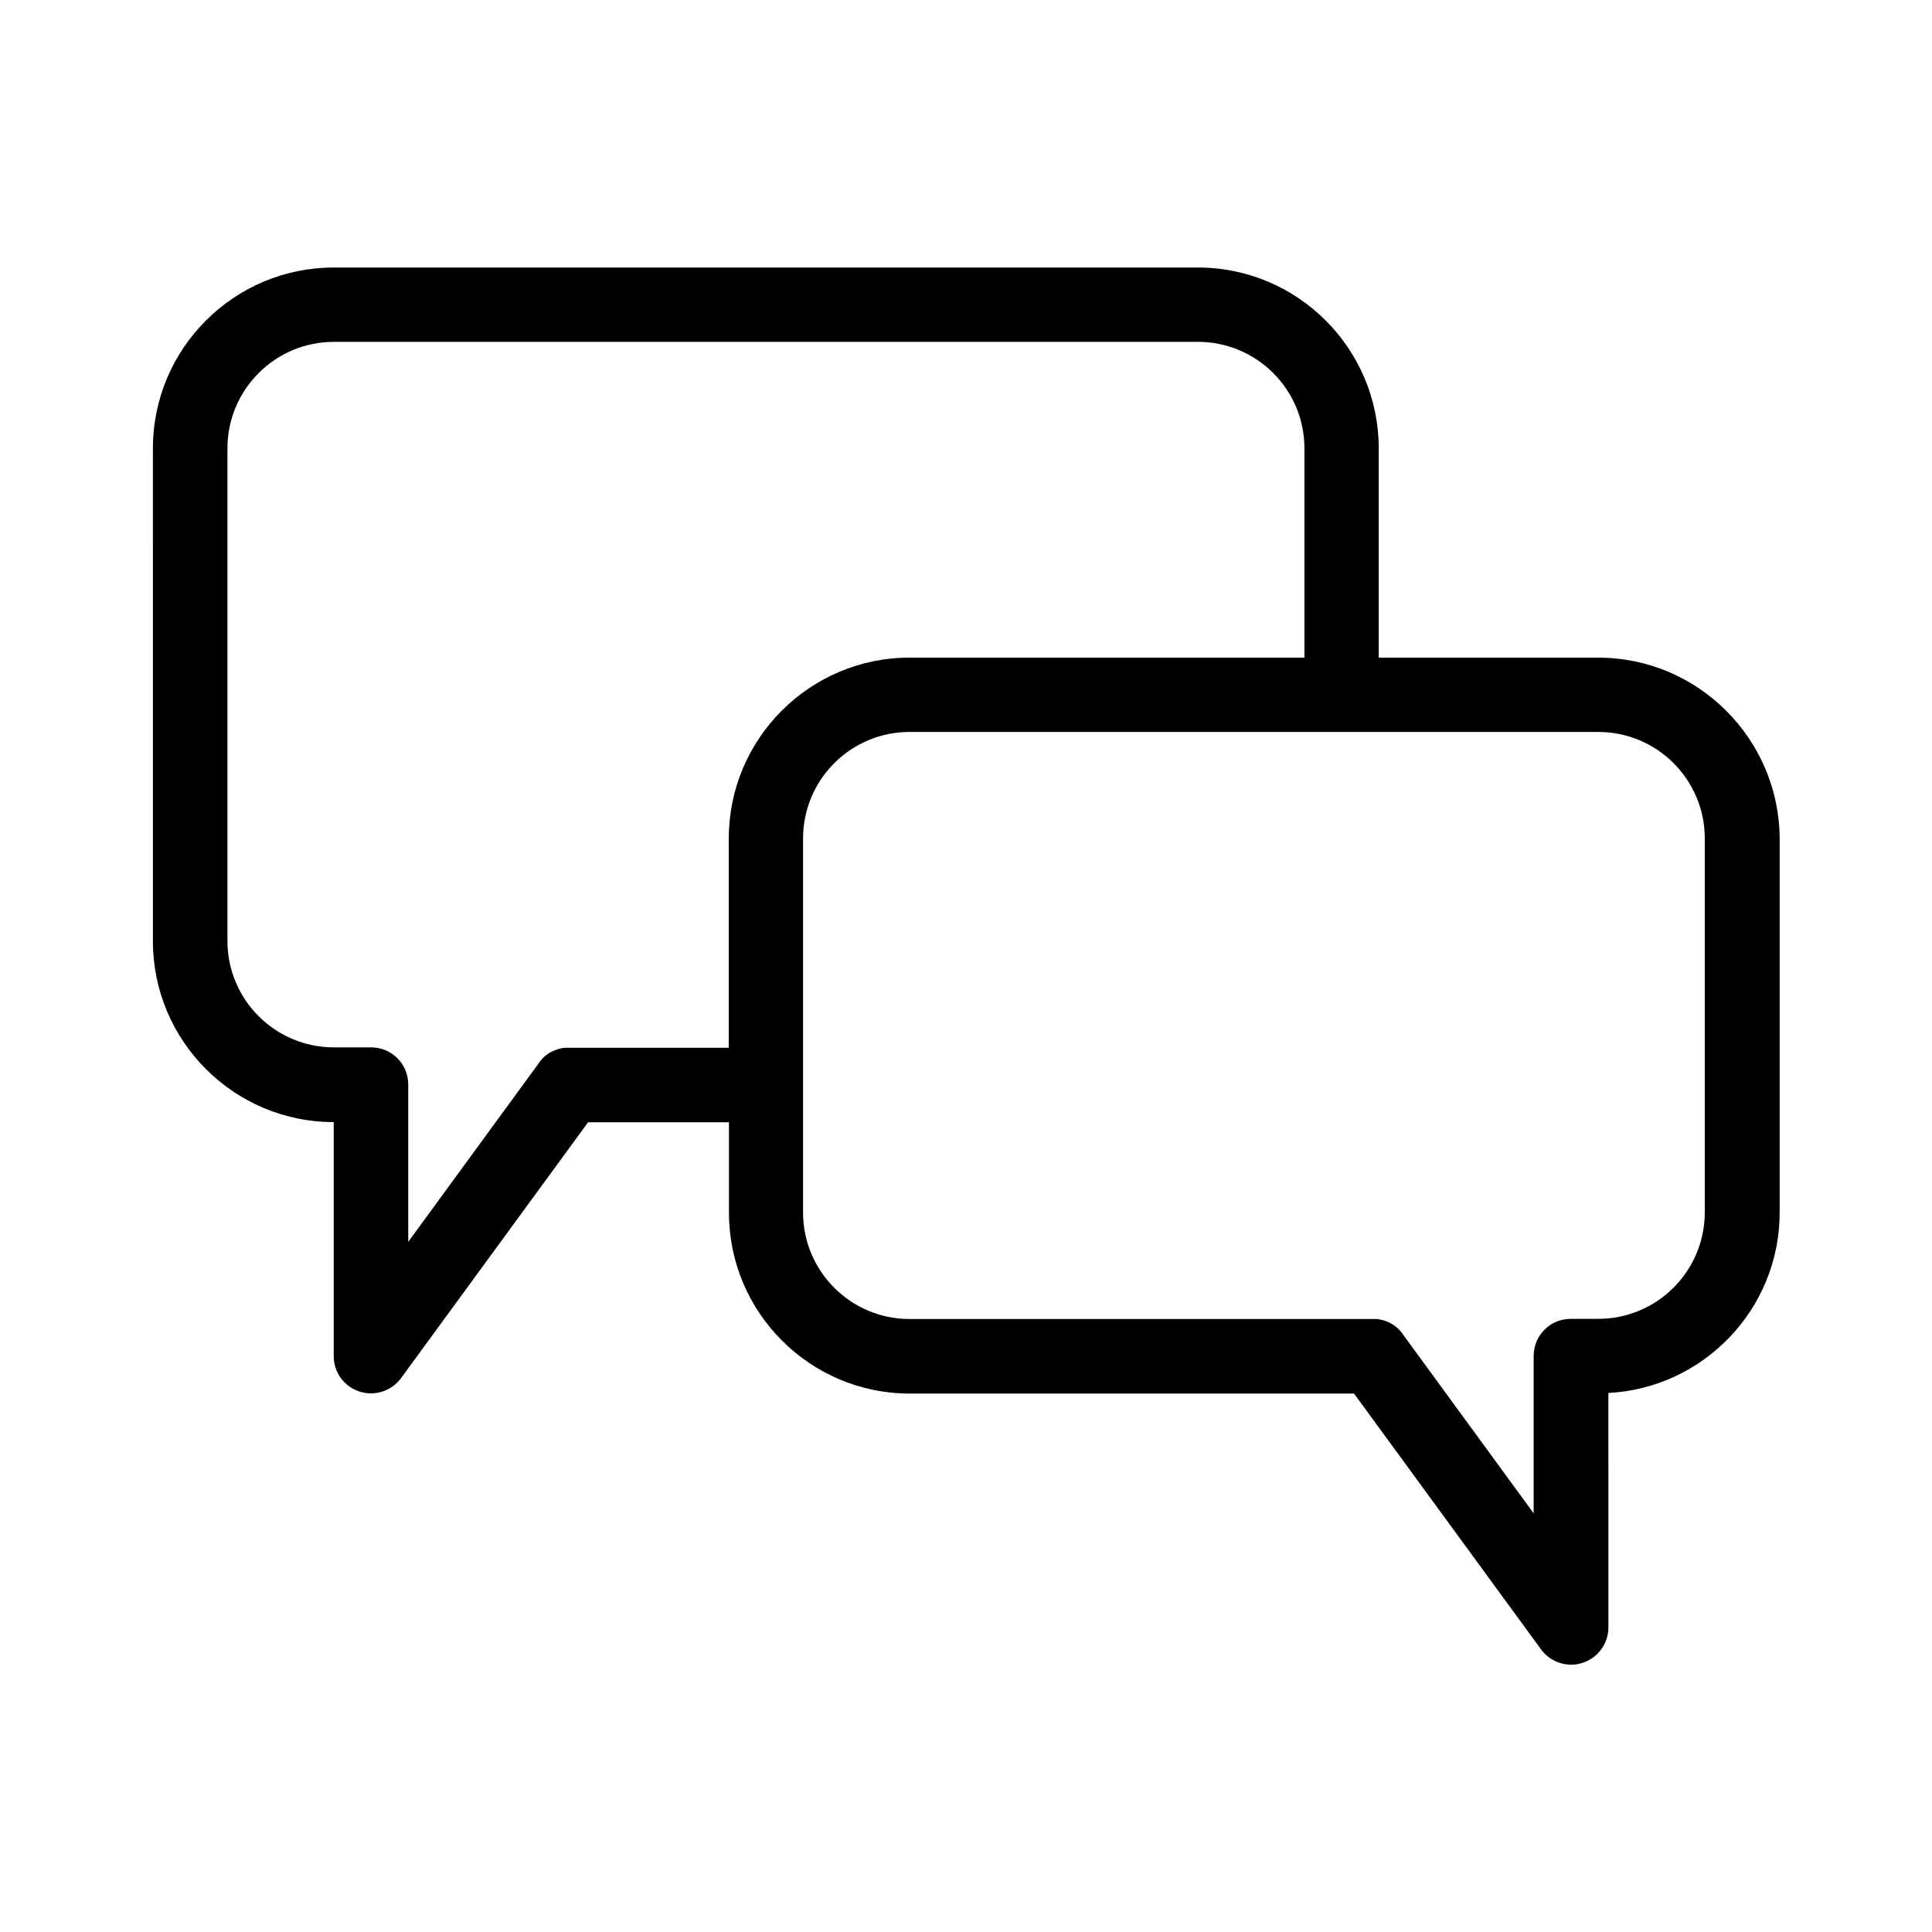 <?xml version="1.0" encoding="UTF-8"?>
<!-- Uploaded to: ICON Repo, www.svgrepo.com, Generator: ICON Repo Mixer Tools -->
<svg fill="#000000" width="800px" height="800px" version="1.1" viewBox="144 144 512 512" xmlns="http://www.w3.org/2000/svg">
 <path d="m567.57 318.28h-58.191v-55.469c0-26.398-21.461-47.914-47.914-47.914h-229.03c-26.398 0-47.914 21.461-47.914 47.914l0.004 130.64c0 26.398 21.461 47.914 47.914 47.914v62.02c0 4.281 2.719 8.062 6.801 9.371 1.008 0.352 2.016 0.504 3.074 0.504 3.074 0 6.047-1.461 7.961-4.031l49.574-67.812h37.332v23.98c0 26.398 21.461 47.914 47.914 47.914h117.74l49.574 67.812c1.863 2.57 4.887 4.031 7.961 4.031 1.008 0 2.066-0.152 3.074-0.504 4.031-1.309 6.801-5.09 6.801-9.371l-0.008-62.125c25.242-1.309 45.395-22.27 45.395-47.812v-99.148c-0.152-26.398-21.664-47.91-48.062-47.91zm-230.44 47.91v55.473h-42.32-0.051-0.352-0.152-0.25-0.25-0.051c-1.059 0.102-2.117 0.402-3.074 0.855-0.051 0-0.051 0.051-0.102 0.051-0.102 0.051-0.152 0.102-0.25 0.102-0.051 0.051-0.152 0.051-0.203 0.102-0.051 0-0.102 0.051-0.102 0.051-0.102 0.051-0.203 0.102-0.301 0.152-0.754 0.453-1.512 1.059-2.117 1.762l-0.051 0.051c-0.051 0.051-0.102 0.102-0.152 0.203-0.051 0.051-0.102 0.152-0.152 0.203-0.051 0.051-0.051 0.102-0.102 0.102-0.051 0.102-0.152 0.203-0.203 0.301l-34.711 47.508v-41.715c0-5.441-4.383-9.824-9.824-9.824h-9.875c-15.566 0-28.215-12.645-28.215-28.215l0.004-130.54c0-15.566 12.645-28.215 28.215-28.215h228.98c15.566 0 28.215 12.645 28.215 28.215v55.469h-104.64c-26.449 0-47.91 21.512-47.91 47.91zm258.65 99.102c0 15.566-12.645 28.215-28.215 28.215h-7.305c-5.441 0-9.824 4.383-9.824 9.824v41.715l-34.711-47.508c-0.051-0.102-0.152-0.203-0.203-0.301-0.051-0.051-0.051-0.102-0.102-0.102-0.051-0.051-0.102-0.152-0.152-0.203-0.051-0.051-0.102-0.102-0.152-0.203l-0.051-0.051c-0.707-0.805-1.562-1.461-2.469-1.965-0.051 0-0.051-0.051-0.102-0.051-0.051-0.051-0.152-0.102-0.203-0.102-0.051-0.051-0.152-0.051-0.203-0.102-0.051 0-0.102-0.051-0.102-0.051-0.957-0.453-1.965-0.707-3.023-0.855h-0.051-0.25-0.25-0.152-0.352-0.051-122.82c-15.566 0-28.215-12.645-28.215-28.215v-99.148c0-15.566 12.645-28.215 28.215-28.215h182.53c15.566 0 28.215 12.645 28.215 28.215z"/>
</svg>